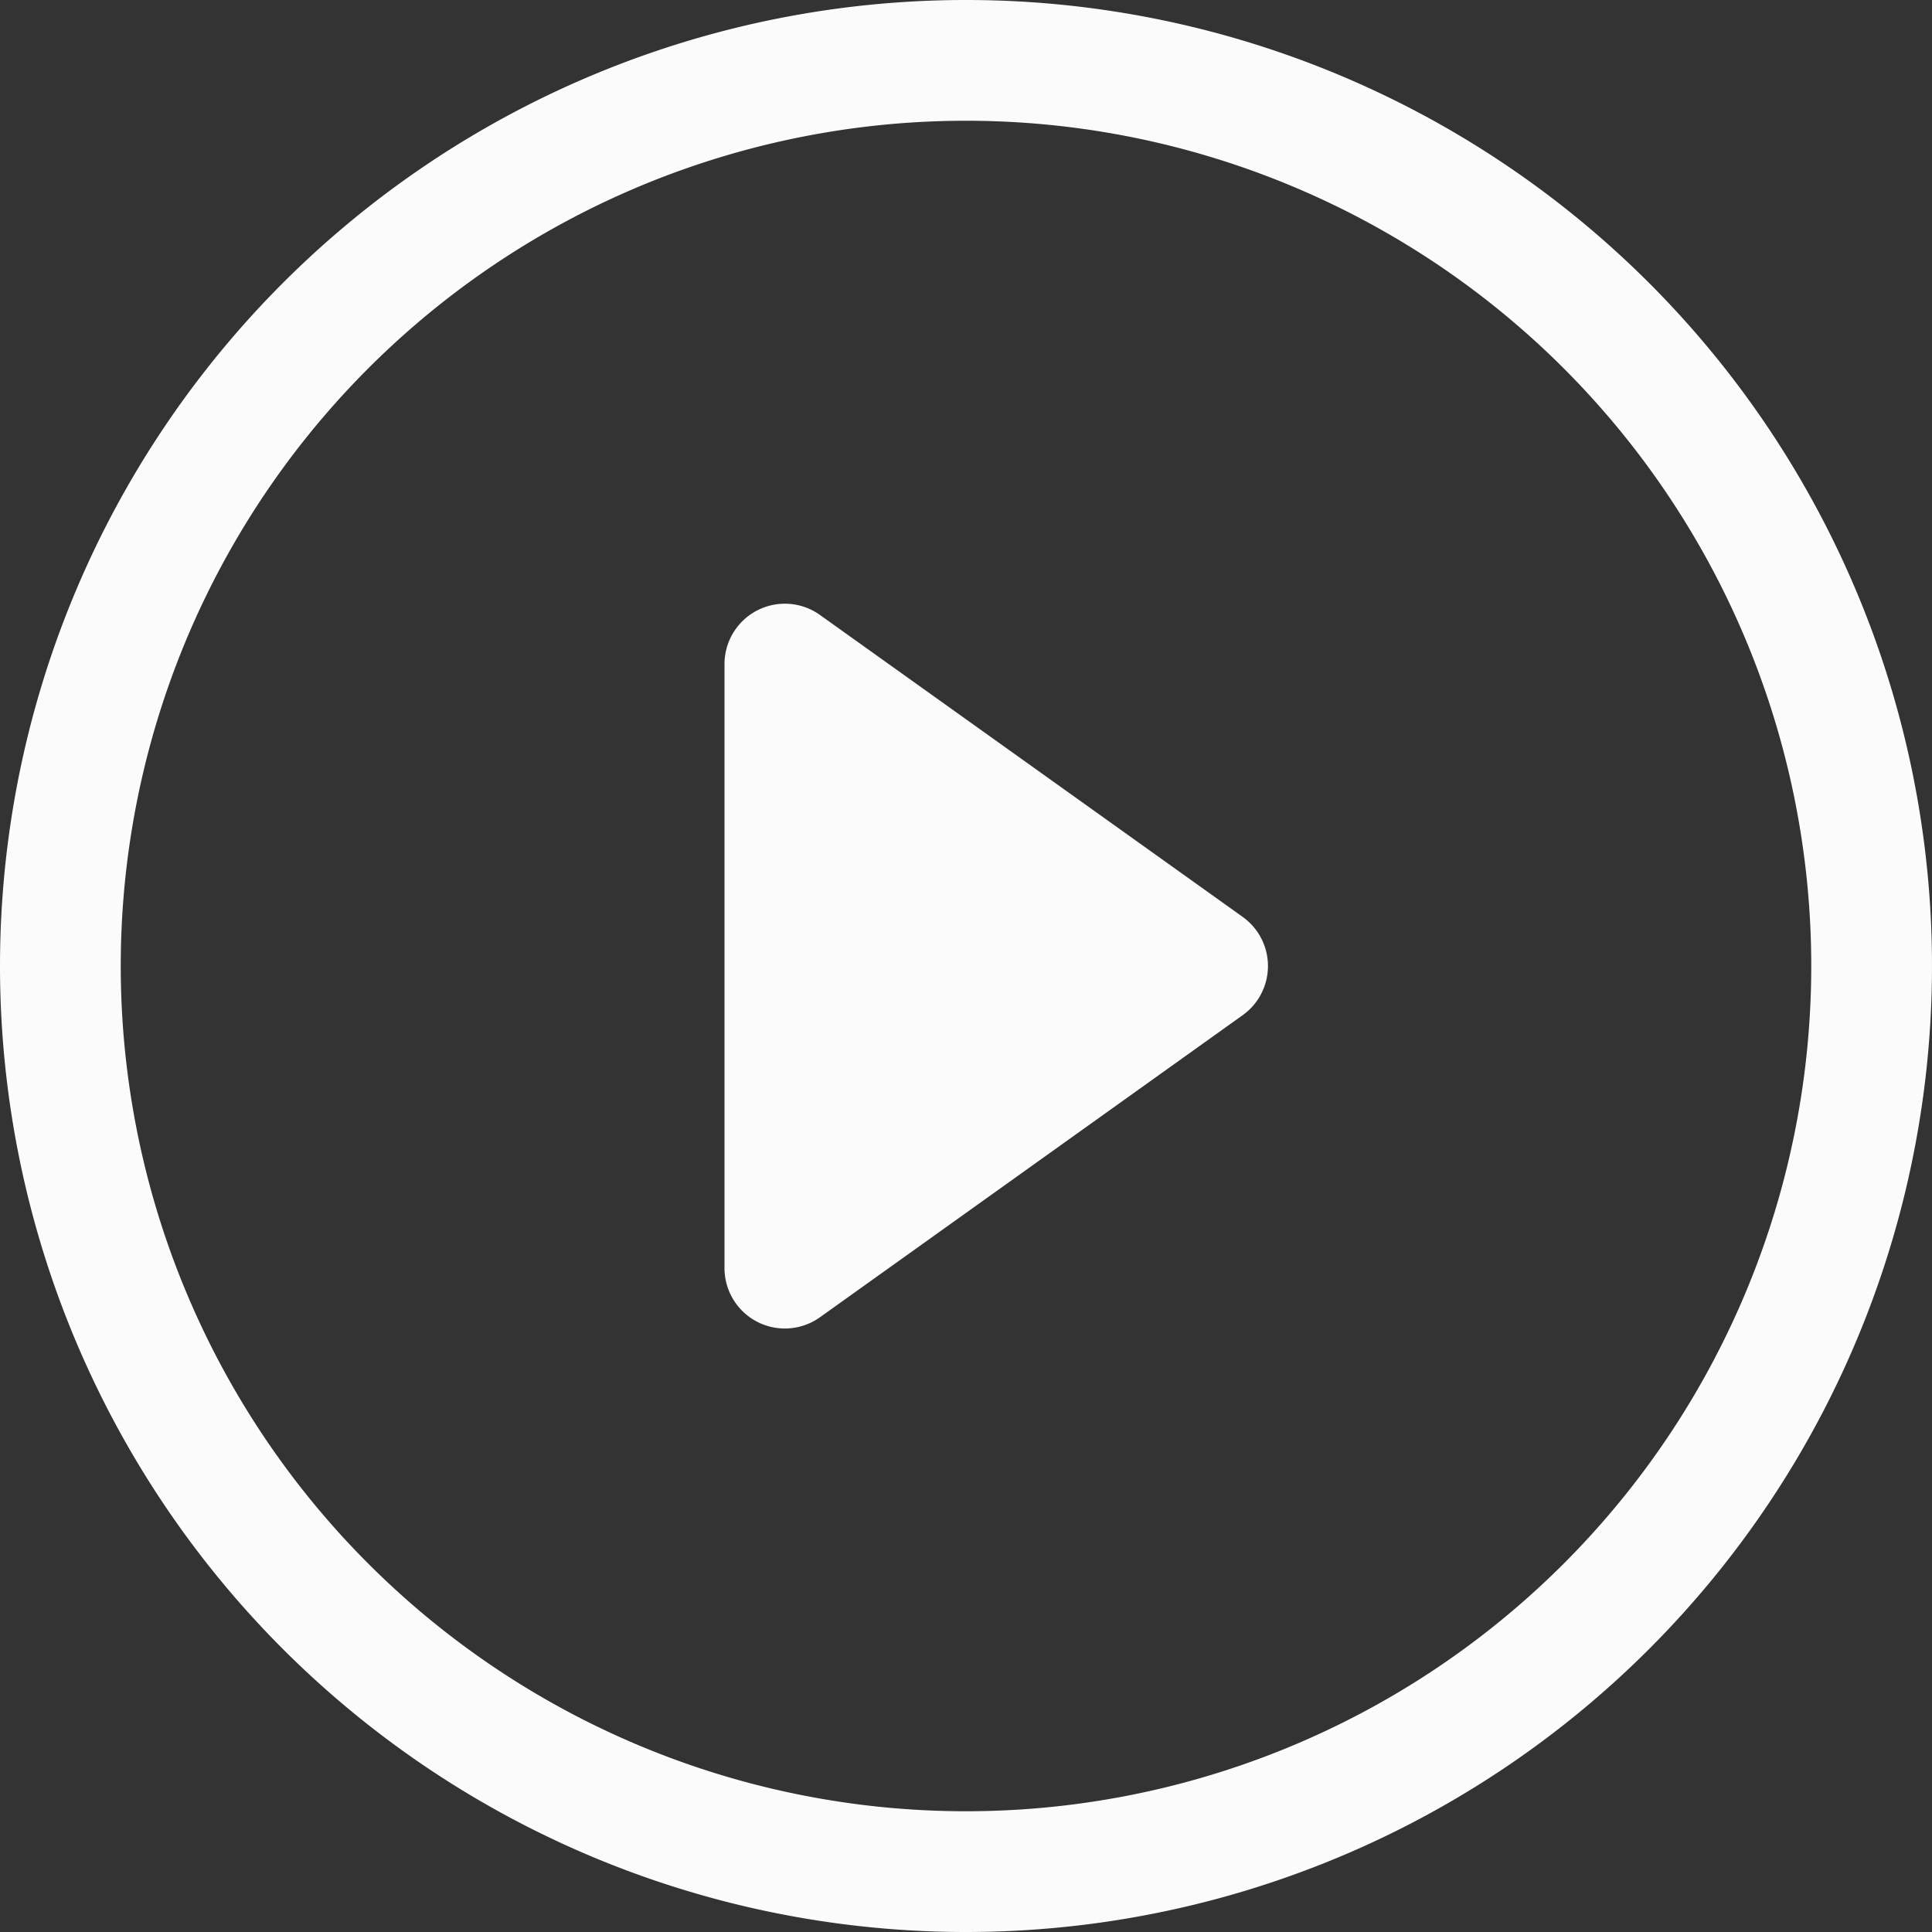 <?xml version="1.0" encoding="UTF-8"?>
<svg xmlns="http://www.w3.org/2000/svg" width="52" height="52" viewBox="0 0 52 52">
  <rect x="0" y="0" width="52" height="52" fill="#333333" stroke="none"/>
  <g id="Group_11" data-name="Group 11" transform="translate(0 0)">
    <g id="Group_10" data-name="Group 10">
      <path id="Path_26" data-name="Path 26" d="M26,48.75A22.75,22.75,0,1,1,48.75,26,22.75,22.75,0,0,1,26,48.75ZM26,52A26,26,0,1,0,0,26,26,26,0,0,0,26,52Z" fill="#fbfbfb"></path>
      <path id="Path_27" data-name="Path 27" d="M54.881,45.176a1.625,1.625,0,0,1,1.69.124l11.375,8.125a1.625,1.625,0,0,1,0,2.646L56.571,64.2A1.625,1.625,0,0,1,54,62.872V46.622a1.625,1.625,0,0,1,.881-1.446Z" transform="translate(-34.5 -28.747)" fill="#fbfbfb"></path>
    </g>
  </g>
</svg>
